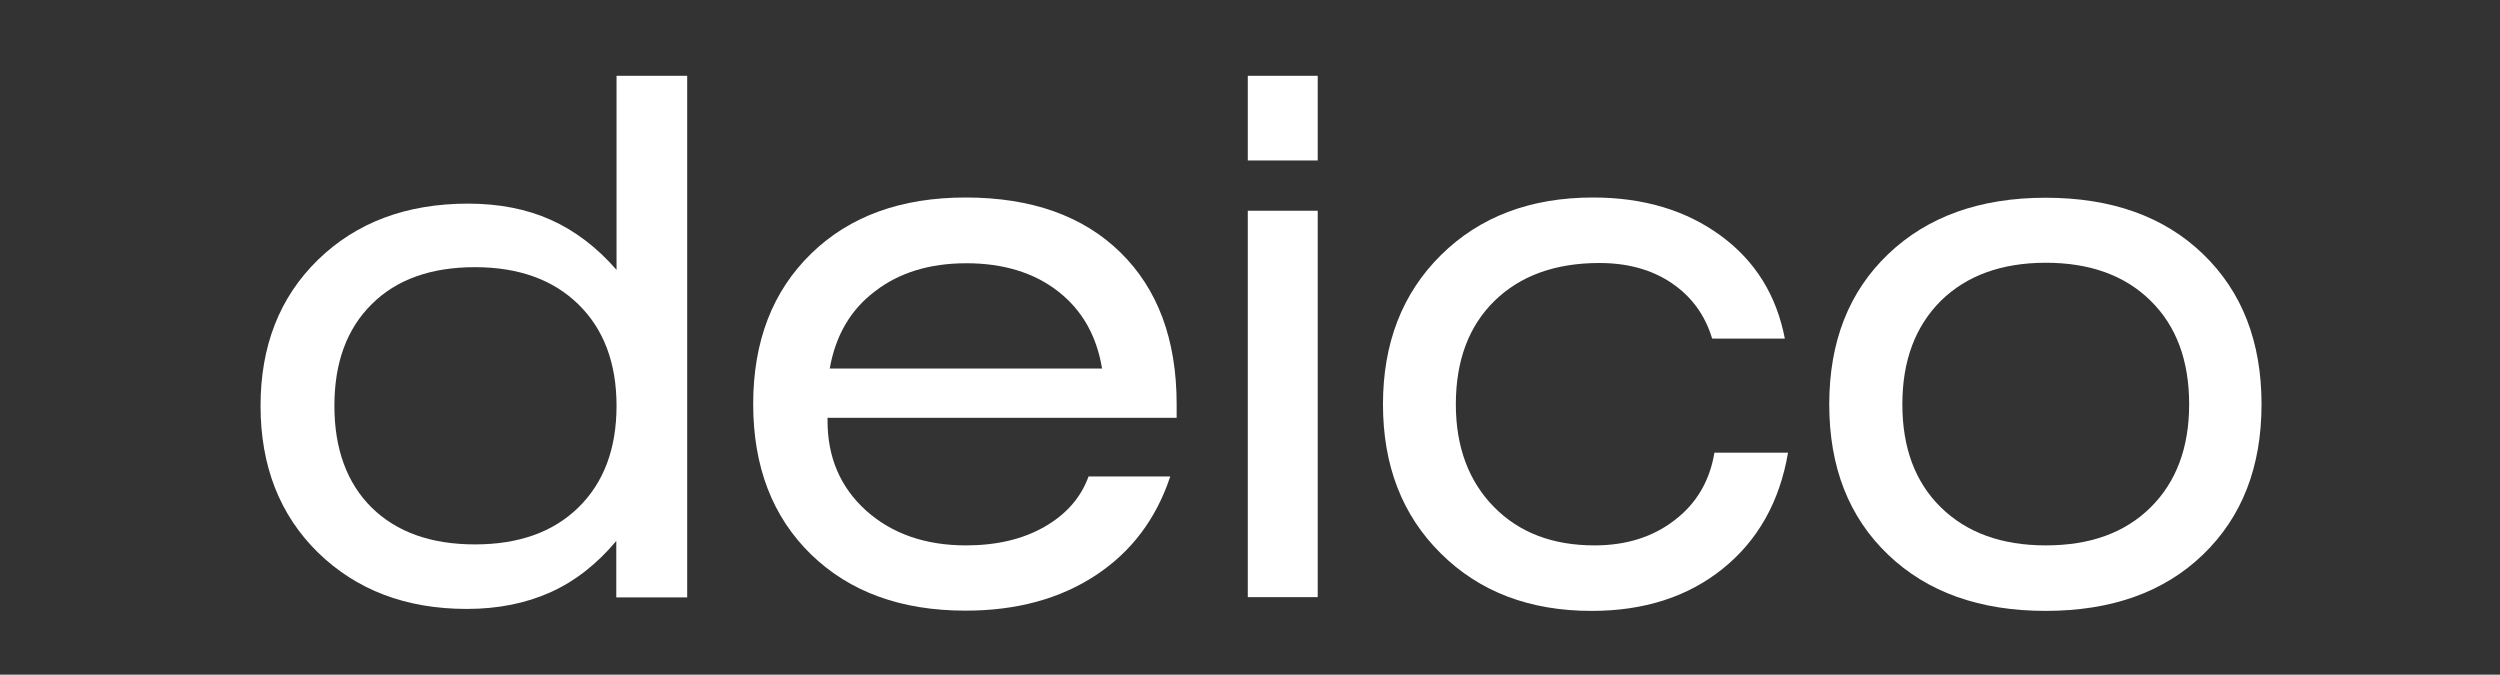 <?xml version="1.0" encoding="utf-8"?>
<!-- Generator: Adobe Illustrator 23.1.1, SVG Export Plug-In . SVG Version: 6.00 Build 0)  -->
<svg version="1.1" id="Capa_1" xmlns="http://www.w3.org/2000/svg" xmlns:xlink="http://www.w3.org/1999/xlink" x="0px" y="0px"
	 viewBox="0 0 1019 275" style="enable-background:new 0 0 1019 275;" xml:space="preserve">
<rect x="0" y="0" width="1019" height="275" fill="#333333" stroke="none"/>
<style type="text/css">
	.st0{enable-background:new    ;}
	.st1{fill:#FFFFFF;}
</style>
<g class="st0">
	<path class="st1" d="M280.1,30.9v212.6h-28.9v-23c-7.9,9.4-16.8,16.4-26.8,20.9c-10,4.5-21.4,6.8-34.1,6.8c-24.8,0-45-7.7-60.7-23
		c-15.6-15.3-23.4-35.3-23.4-59.8c0-24.4,7.8-44.3,23.4-59.5c15.6-15.2,36-22.9,61.2-22.9c12.6,0,23.9,2.2,33.7,6.6
		c9.8,4.4,18.8,11.2,26.8,20.4V30.9H280.1z M251.3,165.4c0-17.4-5.2-31.2-15.5-41.3c-10.3-10.1-24.4-15.2-42.2-15.2
		c-17.9,0-32,5-42.1,15.1c-10.2,10.1-15.2,23.9-15.2,41.4c0,17.6,5.1,31.5,15.2,41.5c10.2,10,24.2,15,42.1,15
		c17.8,0,31.9-5,42.2-15.1C246.1,196.7,251.3,182.9,251.3,165.4z"/>
	<path class="st1" d="M337.3,170.4v1.1c0,14.9,5.2,27.1,15.7,36.6c10.5,9.4,24.1,14.2,40.7,14.2c12.5,0,23.1-2.5,31.9-7.5
		c8.8-5,14.9-11.8,18.1-20.6h33.3c-5.7,17.2-15.8,30.7-30.4,40.3c-14.6,9.6-32.3,14.4-53,14.4c-26.3,0-47.2-7.6-63-22.9
		c-15.7-15.3-23.6-35.7-23.6-61.3s7.9-46,23.6-61.3c15.7-15.3,36.7-22.9,63-22.9c26.8,0,47.9,7.5,63.1,22.4s22.9,35.5,22.9,61.8v5.6
		H337.3z M338.2,150.2h111c-2.2-13.4-8.2-23.9-18-31.5c-9.8-7.6-22.3-11.4-37.3-11.4c-14.9,0-27.4,3.8-37.2,11.4
		C346.7,126.2,340.6,136.7,338.2,150.2z"/>
	<path class="st1" d="M537.1,65.4h-28.5V30.9h28.5V65.4z M508.6,243.4V85.9h28.5v157.5H508.6z"/>
	<path class="st1" d="M697.9,138.1c-2.9-9.7-8.4-17.2-16.5-22.7c-8.1-5.5-18-8.2-29.5-8.2c-18,0-32.3,5.2-42.8,15.5
		c-10.5,10.3-15.7,24.4-15.7,42.1c0,17.3,5.2,31.3,15.5,41.8c10.3,10.5,24,15.7,41,15.7c12.9,0,23.8-3.4,32.7-10.3
		c8.9-6.8,14.3-16,16.2-27.5h30c-3.4,20-12.3,35.8-26.6,47.3c-14.3,11.5-32.1,17.2-53.5,17.2c-25.2,0-45.7-7.8-61.4-23.4
		c-15.8-15.6-23.6-35.9-23.6-60.8c0-25,7.9-45.3,23.7-60.9c15.8-15.6,36.5-23.4,61.9-23.4c20.6,0,37.9,5.2,52,15.5
		c14.1,10.3,22.8,24.3,26.2,42H697.9z"/>
	<path class="st1" d="M745.6,164.8c0-25.5,8-45.9,24-61.2c16-15.3,37.4-23,64.2-23c26.8,0,48.2,7.6,64.1,22.9
		c15.9,15.3,23.9,35.7,23.9,61.3s-8,46-23.9,61.3c-15.9,15.3-37.3,22.9-64.1,22.9c-26.8,0-48.2-7.6-64.2-22.9
		C753.6,210.8,745.6,190.4,745.6,164.8z M775.4,164.8c0,17.7,5.2,31.7,15.7,42c10.5,10.3,24.7,15.5,42.8,15.5
		c18,0,32.2-5.1,42.7-15.5c10.4-10.3,15.7-24.3,15.7-42c0-17.8-5.2-31.9-15.7-42.2c-10.4-10.3-24.7-15.5-42.7-15.5
		c-18,0-32.3,5.2-42.8,15.5C780.6,133.1,775.4,147.1,775.4,164.8z"/>
</g>
</svg>

